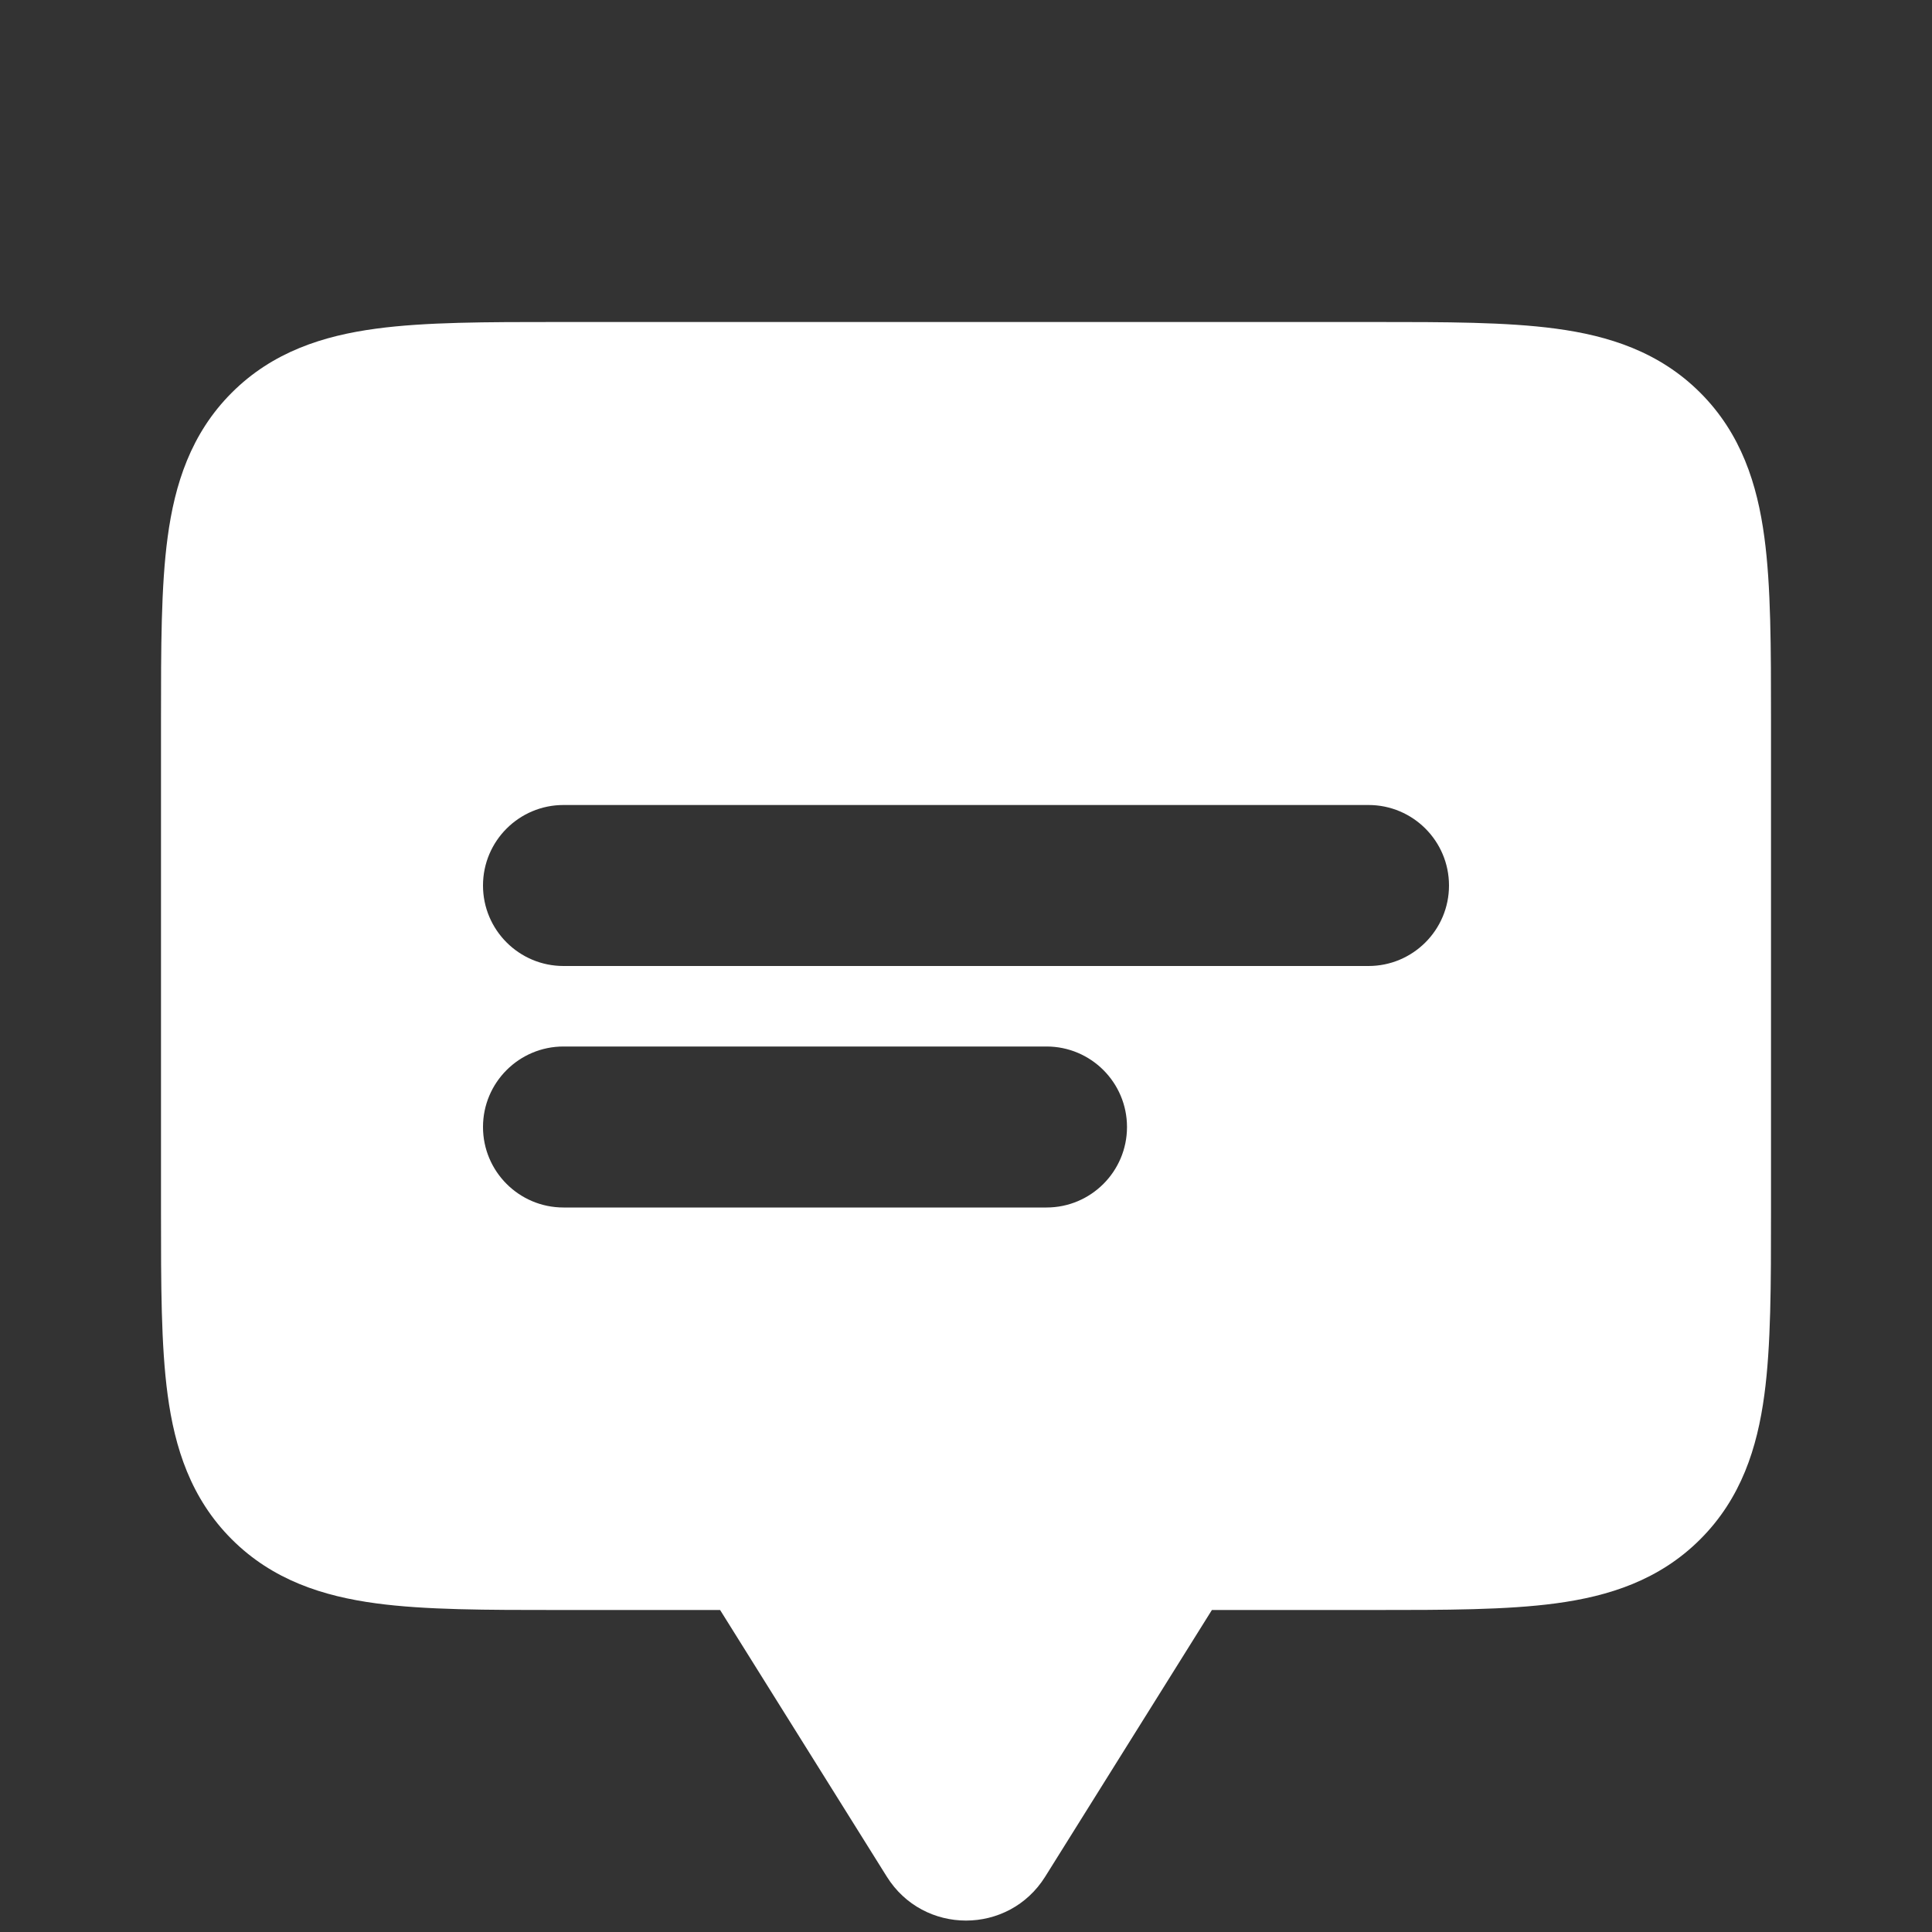 <svg width="18" height="18" viewBox="0 0 18 18" fill="none" xmlns="http://www.w3.org/2000/svg">
<rect x="0" y="0" width="18" height="18" fill="#333333" stroke="none"/>
<path fill-rule="evenodd" clip-rule="evenodd" d="M5.25 7.5C4.836 7.5 4.5 7.836 4.5 8.25C4.5 8.664 4.836 9 5.25 9H12.75C13.164 9 13.5 8.664 13.5 8.25C13.5 7.836 13.164 7.5 12.75 7.5H5.25ZM5.25 9.75C4.836 9.75 4.5 10.086 4.5 10.5C4.5 10.914 4.836 11.25 5.25 11.25H9.75C10.164 11.25 10.5 10.914 10.5 10.5C10.5 10.086 10.164 9.75 9.75 9.75H5.25ZM5.201 3C5.217 3 5.233 3 5.25 3H12.799C13.464 3 14.037 3 14.496 3.062C14.988 3.128 15.459 3.277 15.841 3.659C16.223 4.041 16.372 4.513 16.438 5.004C16.5 5.463 16.5 6.036 16.5 6.701V11.299C16.5 11.964 16.5 12.537 16.438 12.996C16.372 13.488 16.223 13.959 15.841 14.341C15.459 14.723 14.988 14.872 14.496 14.938C14.037 15 13.464 15 12.799 15H11.291L9.738 17.484C9.397 18.03 8.603 18.03 8.262 17.484L6.709 15H5.201C4.536 15 3.963 15 3.504 14.938C3.013 14.872 2.541 14.723 2.159 14.341C1.777 13.959 1.628 13.488 1.562 12.996C1.5 12.537 1.5 11.964 1.5 11.299V6.75C1.5 6.733 1.5 6.717 1.5 6.701C1.5 6.036 1.5 5.463 1.562 5.004C1.628 4.513 1.777 4.041 2.159 3.659C2.541 3.277 3.013 3.128 3.504 3.062C3.963 3 4.536 3 5.201 3Z" fill="white"/>
</svg>
